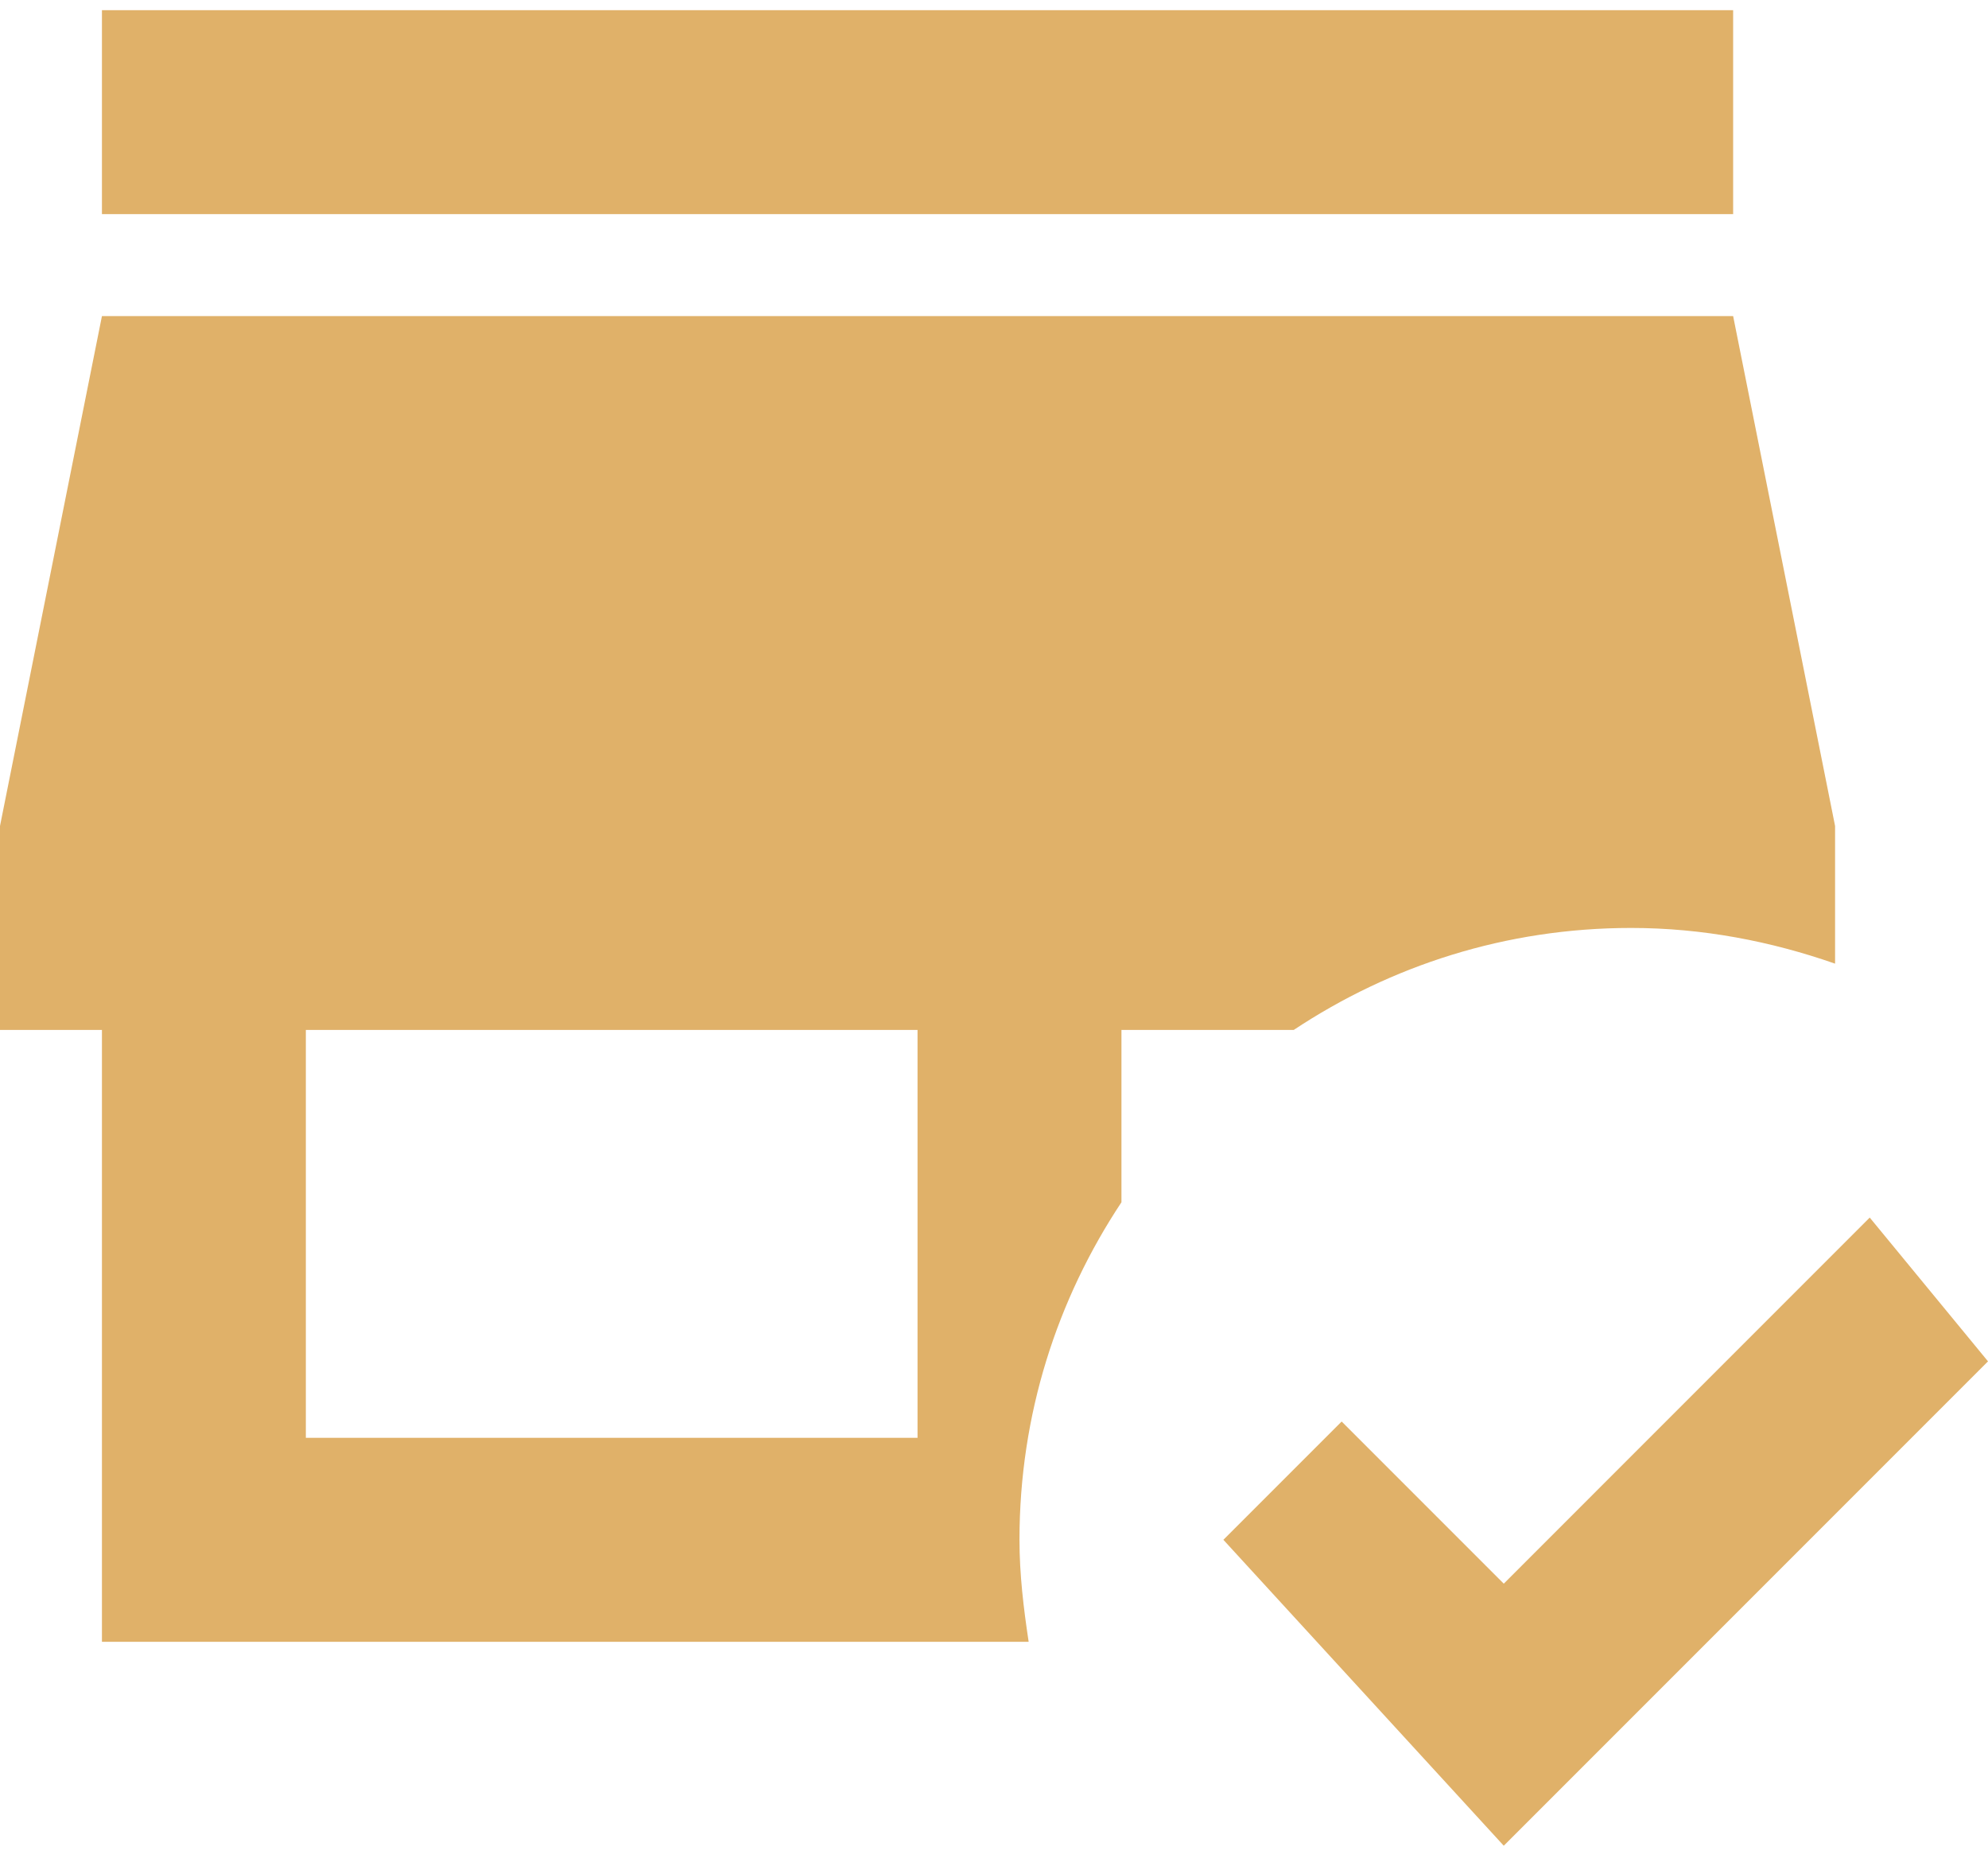 <svg width="65" height="61" viewBox="0 0 65 61" fill="none" xmlns="http://www.w3.org/2000/svg">
<path d="M56.667 7H3.333V0.333H56.667V7ZM42.3 33.667H36.667V39.3C34.567 42.467 33.333 46.233 33.333 50.333C33.333 51.467 33.467 52.567 33.633 53.667H3.333V33.667H0V27L3.333 10.333H56.667L60 27V31.5C57.9 30.767 55.667 30.333 53.333 30.333C49.233 30.333 45.467 31.567 42.3 33.667ZM30 33.667H10V47H30V33.667ZM61.133 39.8L49.167 51.767L43.867 46.467L40 50.333L49.167 60.333L65 44.5L61.133 39.8Z" fill="#E0B169"/>
</svg>
